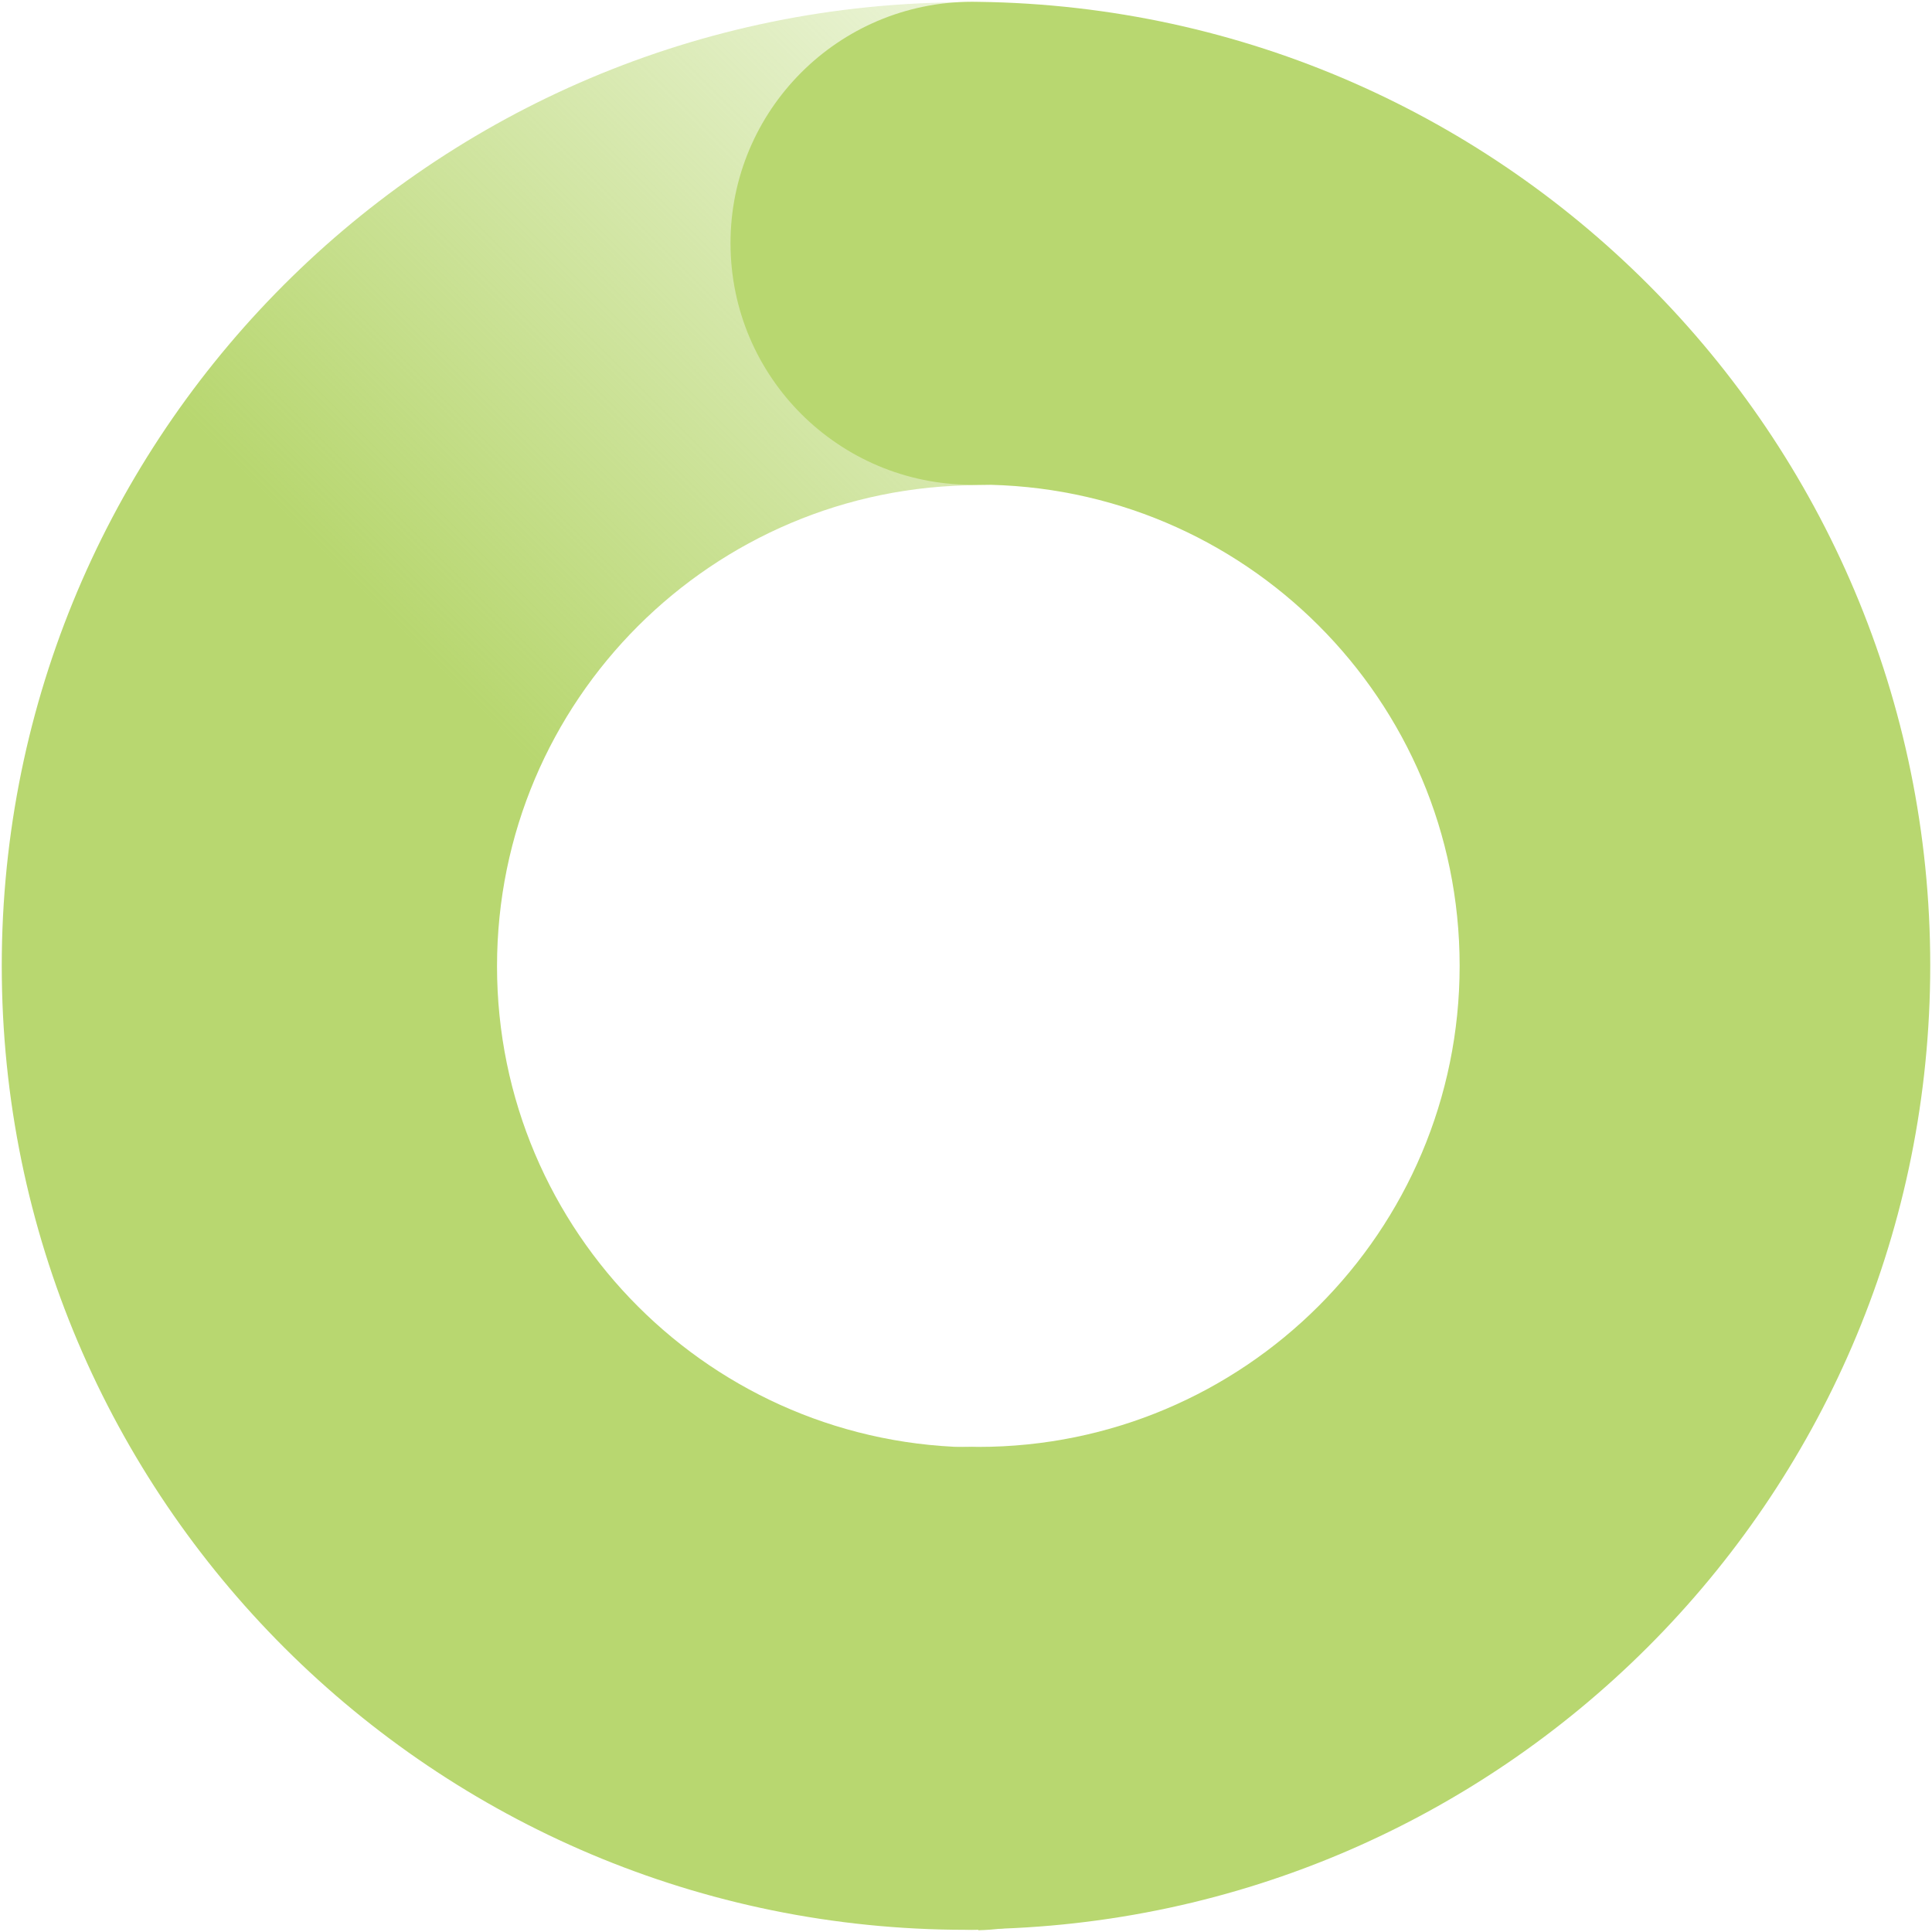 <?xml version="1.0" encoding="UTF-8"?> <!-- Generator: Adobe Illustrator 25.3.1, SVG Export Plug-In . SVG Version: 6.00 Build 0) --> <svg xmlns="http://www.w3.org/2000/svg" xmlns:xlink="http://www.w3.org/1999/xlink" version="1.1" id="Layer_1" x="0px" y="0px" viewBox="0 0 536 536" style="enable-background:new 0 0 536 536;" xml:space="preserve"> <style type="text/css"> .st0{fill:url(#SVGID_1_);} .st1{fill:#B8D770;} </style> <g> <linearGradient id="SVGID_1_" gradientUnits="userSpaceOnUse" x1="388.289" y1="107.11" x2="129.469" y2="365.931"> <stop offset="0" style="stop-color:#B8D770;stop-opacity:0.25"></stop> <stop offset="0.667" style="stop-color:#B8D770"></stop> </linearGradient> <path class="st0" d="M264.58,0.65C116.84,2.54-1.37,123.77,0.51,271.42C2.4,419.09,123.7,537.25,271.42,535.37v0.14 c37.01-0.95,66.25-31.7,65.3-68.69c-0.91-35.66-29.62-64.36-65.3-65.27c-73.75,0-133.53-59.76-133.53-133.48 c0-73.71,59.77-133.46,133.53-133.46c37.01-0.95,66.25-31.7,65.3-68.69c-0.91-35.66-29.62-64.36-65.3-65.27 c-1.14-0.01-2.27-0.02-3.41-0.02C266.86,0.62,265.72,0.63,264.58,0.65"></path> <path id="Path_192_11_" class="st1" d="M271.42,535.37c-37.01,0.97-67.79-28.23-68.76-65.22c-0.97-36.99,28.25-67.76,65.25-68.73 c0.03,0,0.05,0,0.08,0c1.14-0.04,2.29-0.04,3.42,0c73.76,0,133.54-59.77,133.54-133.48c0-73.72-59.78-133.48-133.54-133.48 c-37.01,0.95-67.77-28.27-68.72-65.26c-0.95-36.99,28.29-67.74,65.29-68.69l0,0c1.14-0.03,2.29-0.03,3.42,0 C419.14,2.4,537.37,123.64,535.49,271.29c-1.86,145-119,262.08-264.07,263.94V535.37z"></path> </g> </svg> 